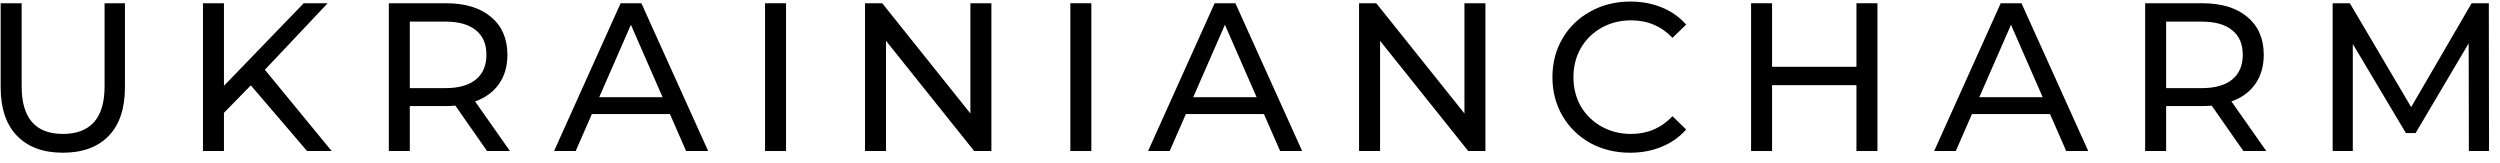 <svg width="215" height="14" viewBox="0 0 215 14" fill="none" xmlns="http://www.w3.org/2000/svg"><path d="M5.401 13.134C3.716 13.134 2.404 12.649 1.465 11.681C0.527 10.713 0.057 9.321 0.057 7.505V0.279H1.863V7.433C1.863 10.156 3.048 11.518 5.419 11.518C6.574 11.518 7.459 11.185 8.073 10.519C8.687 9.841 8.993 8.812 8.993 7.433V0.279H10.745V7.505C10.745 9.333 10.275 10.731 9.336 11.699C8.398 12.655 7.086 13.134 5.401 13.134Z" fill="black"/><path d="M21.57 7.342L19.26 9.702V12.988H17.454V0.279H19.26V7.378L26.12 0.279H28.178L22.78 5.998L28.521 12.988H26.409L21.57 7.342Z" fill="black"/><path d="M41.887 12.988L39.161 9.085C38.824 9.109 38.559 9.121 38.367 9.121H35.244V12.988H33.439V0.279H38.367C40.004 0.279 41.291 0.672 42.23 1.459C43.169 2.246 43.638 3.329 43.638 4.709C43.638 5.69 43.398 6.525 42.916 7.215C42.435 7.905 41.749 8.407 40.858 8.722L43.855 12.988H41.887ZM38.313 7.578C39.456 7.578 40.329 7.33 40.93 6.833C41.532 6.337 41.833 5.629 41.833 4.709C41.833 3.789 41.532 3.087 40.93 2.603C40.329 2.107 39.456 1.859 38.313 1.859H35.244V7.578H38.313Z" fill="black"/><path d="M57.615 9.811H50.9L49.51 12.988H47.65L53.373 0.279H55.16L60.901 12.988H59.005L57.615 9.811ZM56.983 8.359L54.258 2.131L51.532 8.359H56.983Z" fill="black"/><path d="M65.795 0.279H67.6V12.988H65.795V0.279Z" fill="black"/><path d="M85.26 0.279V12.988H83.779L76.197 3.511V12.988H74.392V0.279H75.872L83.454 9.757V0.279H85.26Z" fill="black"/><path d="M92.051 0.279H93.856V12.988H92.051V0.279Z" fill="black"/><path d="M108.7 9.811H101.984L100.594 12.988H98.735L104.458 0.279H106.245L111.985 12.988H110.09L108.7 9.811ZM108.068 8.359L105.342 2.131L102.616 8.359H108.068Z" fill="black"/><path d="M127.747 0.279V12.988H126.267L118.685 3.511V12.988H116.879V0.279H118.36L125.942 9.757V0.279H127.747Z" fill="black"/><path d="M140.189 13.134C138.925 13.134 137.782 12.855 136.759 12.299C135.748 11.73 134.954 10.955 134.376 9.974C133.798 8.982 133.509 7.868 133.509 6.634C133.509 5.399 133.798 4.291 134.376 3.311C134.954 2.318 135.754 1.544 136.777 0.987C137.8 0.418 138.943 0.134 140.207 0.134C141.194 0.134 142.096 0.303 142.915 0.642C143.733 0.969 144.431 1.459 145.009 2.113L143.835 3.257C142.885 2.252 141.699 1.75 140.279 1.75C139.34 1.75 138.492 1.961 137.734 2.385C136.975 2.809 136.38 3.396 135.946 4.146C135.525 4.885 135.315 5.714 135.315 6.634C135.315 7.554 135.525 8.389 135.946 9.139C136.38 9.878 136.975 10.459 137.734 10.882C138.492 11.306 139.34 11.518 140.279 11.518C141.687 11.518 142.873 11.009 143.835 9.993L145.009 11.136C144.431 11.79 143.727 12.286 142.897 12.625C142.078 12.964 141.176 13.134 140.189 13.134Z" fill="black"/><path d="M161.461 0.279V12.988H159.655V7.324H152.398V12.988H150.593V0.279H152.398V5.744H159.655V0.279H161.461Z" fill="black"/><path d="M176.303 9.811H169.588L168.198 12.988H166.338L172.061 0.279H173.848L179.589 12.988H177.694L176.303 9.811ZM175.672 8.359L172.946 2.131L170.22 8.359H175.672Z" fill="black"/><path d="M192.932 12.988L190.206 9.085C189.869 9.109 189.604 9.121 189.411 9.121H186.288V12.988H184.483V0.279H189.411C191.048 0.279 192.336 0.672 193.275 1.459C194.213 2.246 194.683 3.329 194.683 4.709C194.683 5.69 194.442 6.525 193.961 7.215C193.479 7.905 192.793 8.407 191.903 8.722L194.899 12.988H192.932ZM189.357 7.578C190.5 7.578 191.373 7.33 191.975 6.833C192.577 6.337 192.877 5.629 192.877 4.709C192.877 3.789 192.577 3.087 191.975 2.603C191.373 2.107 190.5 1.859 189.357 1.859H186.288V7.578H189.357Z" fill="black"/><path d="M212.324 12.988L212.306 3.729L207.739 11.445H206.908L202.341 3.783V12.988H200.608V0.279H202.088L207.36 9.212L212.559 0.279H214.039L214.057 12.988H212.324Z" fill="black"/></svg>
